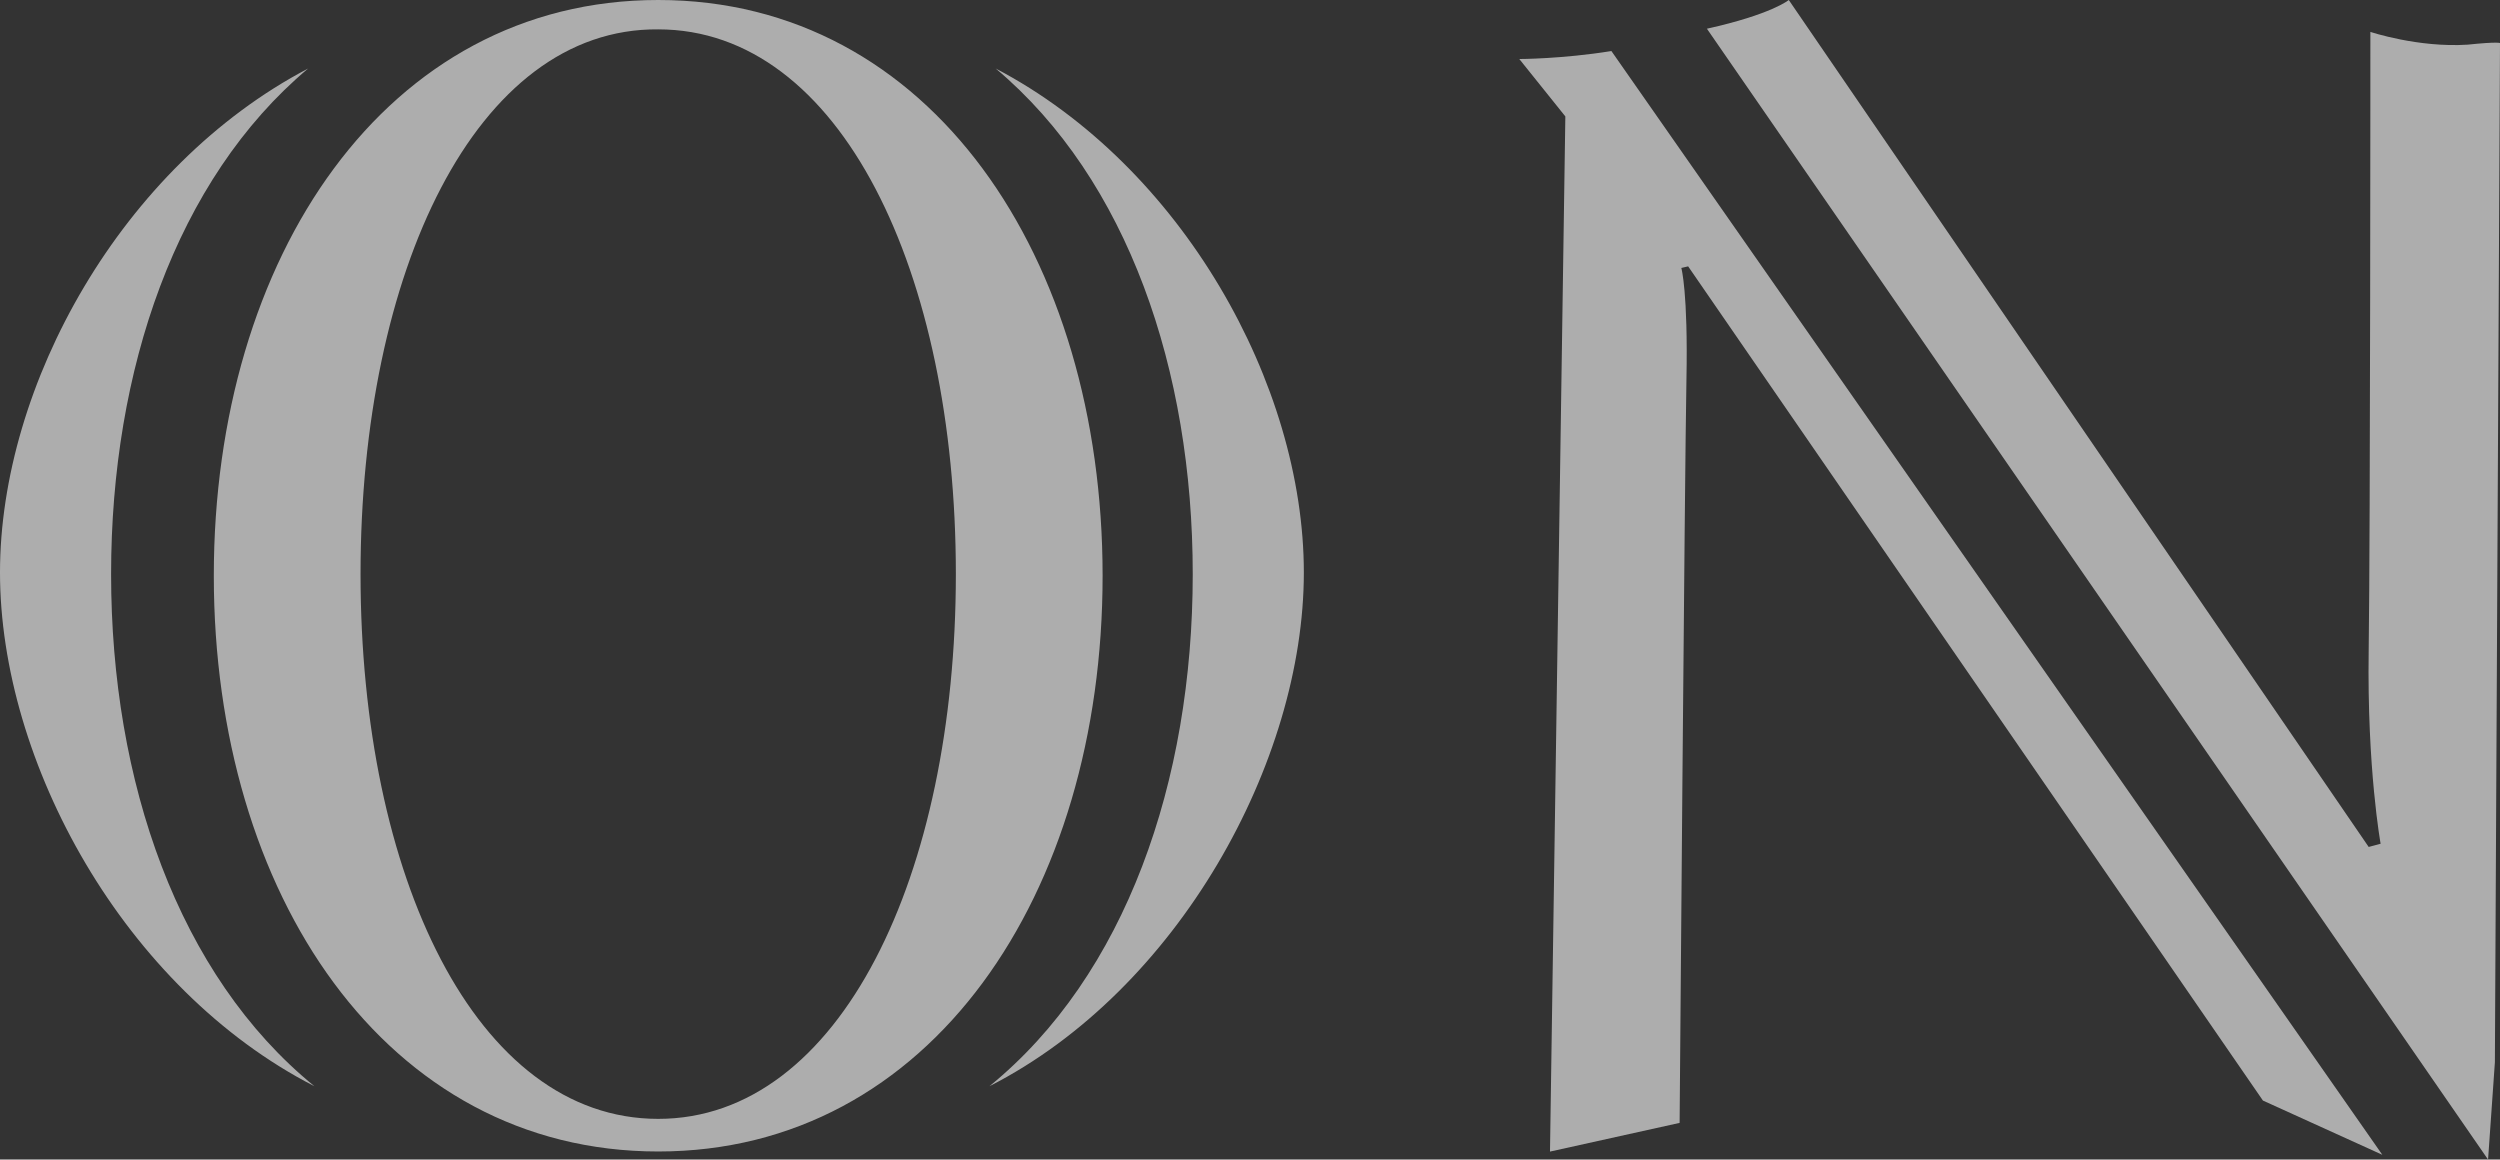 <svg
   viewBox="0 0 2175.38 1009"
   fill="none"
   version="1.1"
   id="overlay"
   xmlns="http://www.w3.org/2000/svg"
   xmlns:svg="http://www.w3.org/2000/svg">
   <rect x="0" y="0" width="2175.38" height="1009" fill="#333333" stroke="none"/>
   <g
      style="mix-blend-mode:overlay"
      opacity="0.6"
      id="g6"
      transform="translate(421)">
      <path
         fill-rule="evenodd"
         clip-rule="evenodd"
         d="m -234.95,500.984 c 0,276.748 149.569,500.986 386.692,500.986 237.122,0 386.692,-224.238 386.692,-500.986 C 538.434,224.236 388.864,0 151.742,0 -85.381,0 -234.95,224.236 -234.95,500.984 Z m -89.377,-1.419 c 0,180.24 58.369,349.127 176.93,445.634 C -313.383,860.046 -421,662.775 -421,498.146 -421,334.936 -315.207,144.76 -152.869,59.607 -267.783,156.114 -324.327,322.162 -324.327,499.565 Z M 439.937,945.199 C 604.099,861.465 713.54,662.775 713.54,498.146 713.54,334.936 607.747,144.76 445.409,59.607 560.322,156.114 616.867,322.162 616.867,499.565 c 0,180.24 -58.369,349.127 -176.93,445.634 z M -107.276,499.568 c 0,262.556 100.321,474.019 259.011,474.019 158.689,0 259.011,-212.883 259.011,-474.019 C 410.746,237.013 310.424,25.55 151.735,25.55 -6.955,24.13 -107.276,237.013 -107.276,499.568 Z"
         fill="white"
         id="path2" />
      <path
         d="m 1749.93,924.338 4.45,-886.865 c 0,0 -1.48,-1.388 -28.19,1.388 -43.04,2.776 -84.6,-11.103 -84.6,-11.103 0,0 0,435.799 -1.48,538.503 -1.49,102.705 10.39,167.936 10.39,167.936 l -10.39,2.775 L 1135.51,0 c 0,0 -14.84,12.491 -71.24,24.982 L 1743.99,1009 Z m -201.84,33.31 103.89,47.192 L 981.16,44.413 c -43.04,6.939 -80.142,6.939 -80.142,6.939 l 40.071,49.964 -13.357,900.744 112.788,-24.981 c 0,0 4.46,-570.426 5.94,-646.76 1.49,-76.334 -4.45,-97.153 -4.45,-97.153 l 5.93,-1.387 z"
         fill="white"
         id="path4" />
   </g>
</svg>